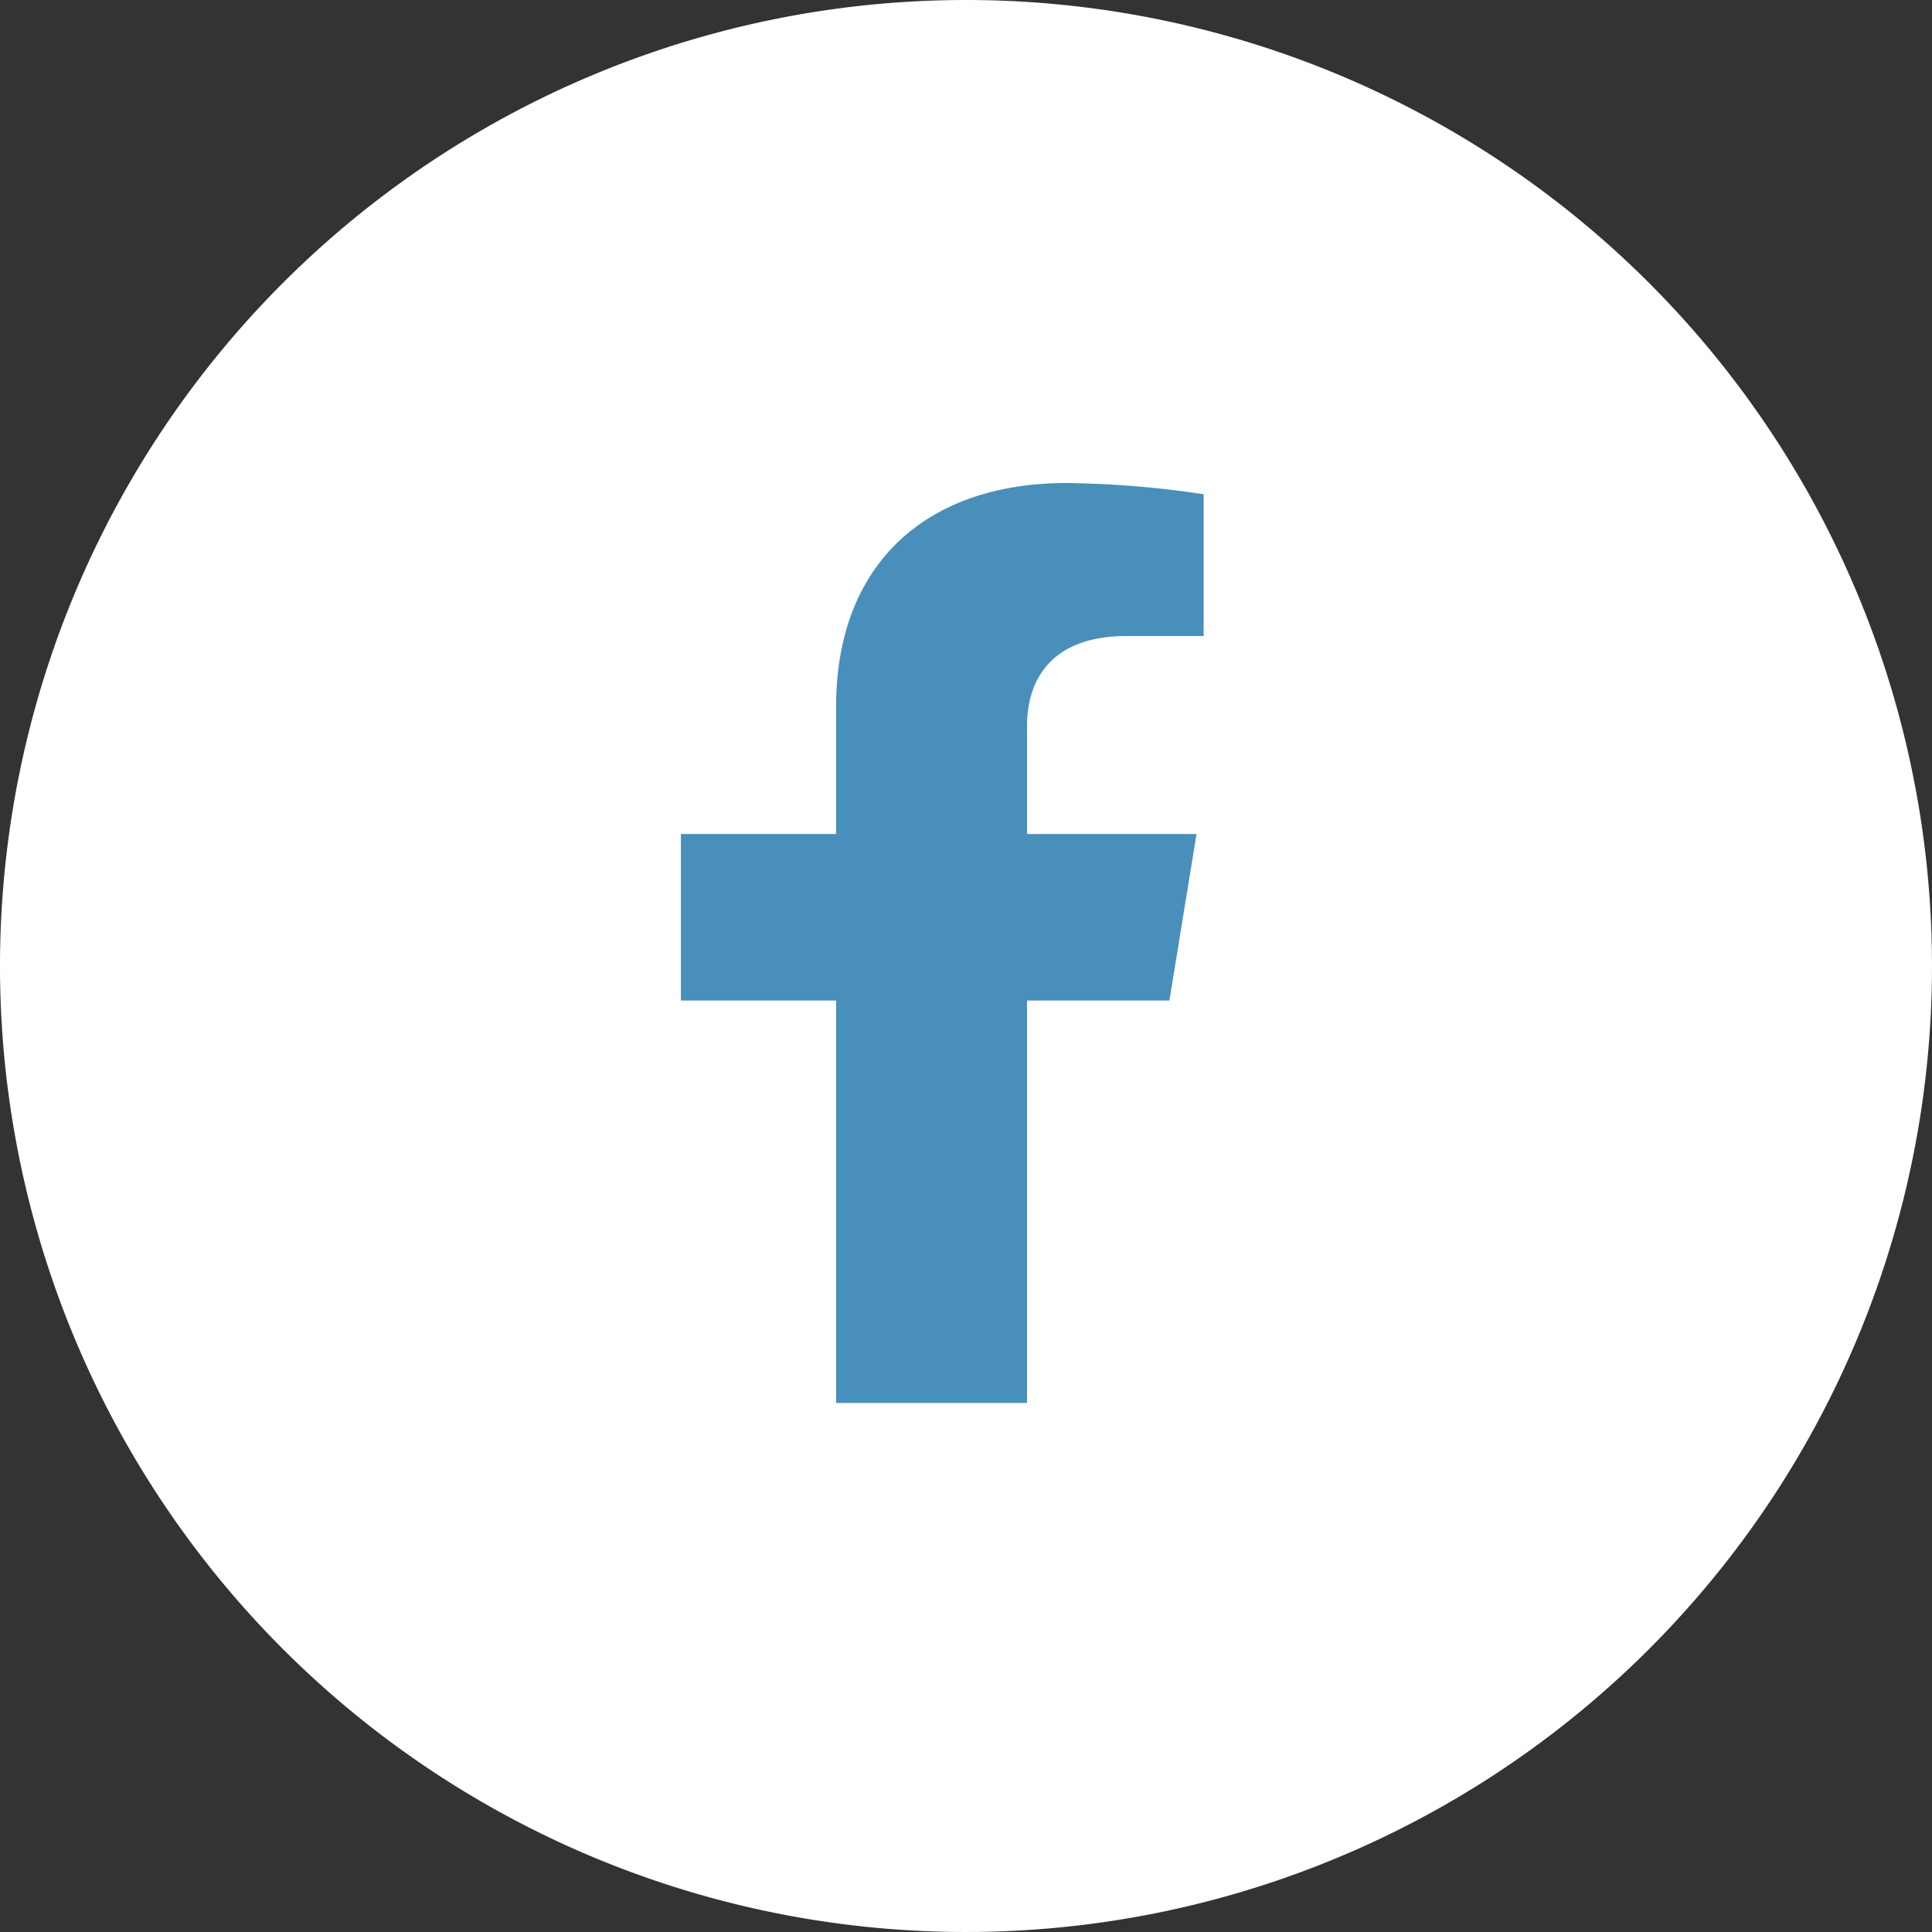 <svg xmlns="http://www.w3.org/2000/svg" width="126" height="126" viewBox="0 0 126 126"><rect x="0" y="0" width="126" height="126" fill="#333333" stroke="none"/><g id="FB" transform="translate(-1428 -3355)"><path id="Path_6162" data-name="Path 6162" d="M63,0A63,63,0,1,1,0,63,63,63,0,0,1,63,0Z" transform="translate(1428 3355)" fill="#fff"></path><path id="facebook-f" d="M54.748,33.75l1.768-10.859H45.462V15.845c0-2.971,1.544-5.866,6.495-5.866h5.025V.734A64.9,64.9,0,0,0,48.062,0c-9.1,0-15.053,5.2-15.053,14.616v8.276H22.89V33.75H33.009V60H45.462V33.75Z" transform="translate(1449.518 3386.5)" fill="#488fbc"></path></g></svg>